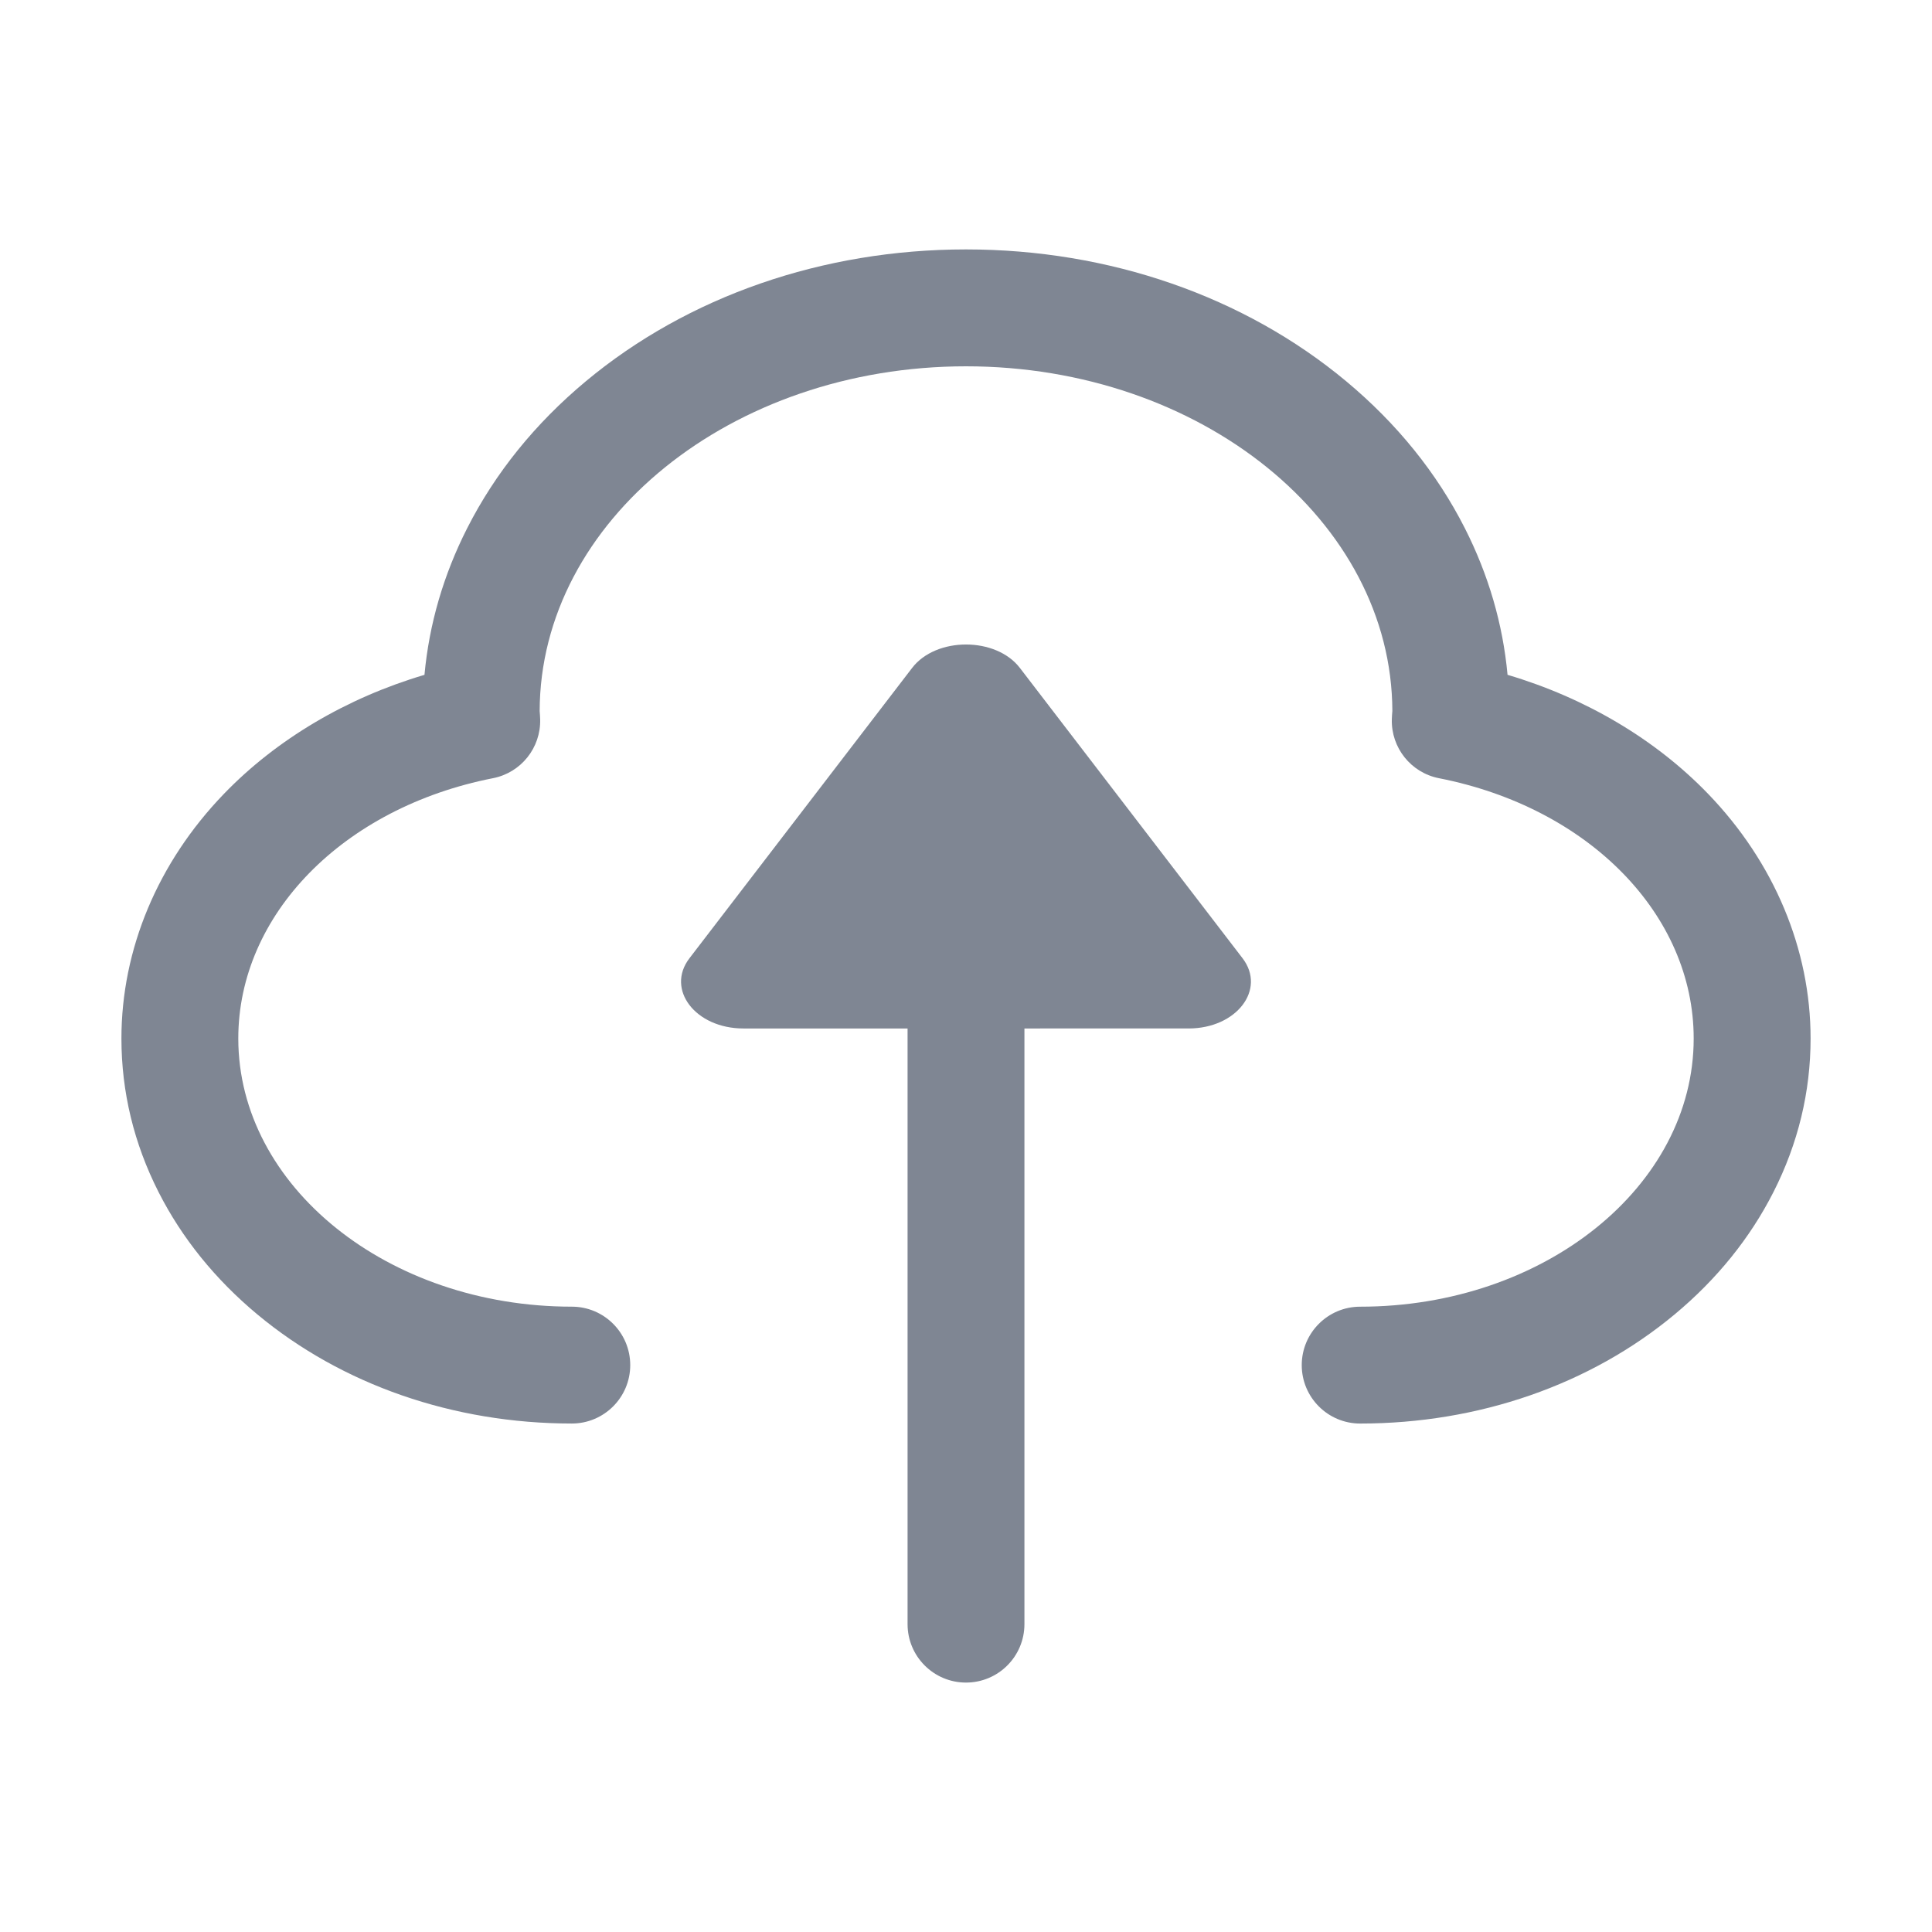 <?xml version="1.0" standalone="no"?><!DOCTYPE svg PUBLIC "-//W3C//DTD SVG 1.1//EN" "http://www.w3.org/Graphics/SVG/1.1/DTD/svg11.dtd"><svg t="1764380768584" class="icon" viewBox="0 0 1024 1024" version="1.1" xmlns="http://www.w3.org/2000/svg" p-id="12364" xmlns:xlink="http://www.w3.org/1999/xlink" width="200" height="200"><path d="M720.92 754.51c-17.11 0-30.97-13.87-30.97-30.97s13.87-30.97 30.97-30.97c97.47 0 176.77-63.77 176.77-142.15 0-65.62-55.51-122.35-135-137.95-14.84-2.91-25.41-16.12-24.99-31.24 0.04-1.62 0.16-2.97 0.24-3.95 0.01-0.14 0.02-0.27 0.04-0.41-0.29-100.79-101.55-182.72-225.98-182.72-124.43 0-225.69 81.93-225.97 182.72l0.03 0.4c0.08 0.99 0.2 2.33 0.24 3.97 0.4 15.11-10.16 28.31-25 31.22-79.49 15.6-135 72.33-135 137.95 0 78.38 79.3 142.15 176.77 142.15 17.11 0 30.97 13.87 30.97 30.97s-13.87 30.97-30.97 30.97c-62.72 0-121.93-20.56-166.72-57.88-22.33-18.61-39.93-40.41-52.31-64.8-13.06-25.73-19.68-53.12-19.68-81.4 0-47.28 19.28-93.32 54.3-129.63 27.92-28.95 65.03-50.88 106.32-63.11 2.48-26.88 10.06-52.95 22.65-77.74 14.86-29.27 36.01-55.46 62.86-77.84 54.08-45.07 125.65-69.9 201.51-69.9s147.43 24.82 201.52 69.89c26.85 22.38 48 48.56 62.86 77.84 12.58 24.79 20.17 50.86 22.65 77.74 41.28 12.23 78.4 34.15 106.32 63.11 35.01 36.31 54.3 82.35 54.3 129.63 0 28.29-6.62 55.68-19.68 81.4-12.38 24.39-29.98 46.19-52.31 64.8-44.81 37.34-104.02 57.9-166.74 57.9z" fill="#7F8693" p-id="12365"></path><path d="M512 891.8c-17.11 0-30.97-13.87-30.97-30.97V474.69c0-17.1 13.87-30.97 30.97-30.97s30.97 13.87 30.97 30.97v386.13c0 17.11-13.86 30.98-30.97 30.98z" fill="#7F8693" p-id="12366"></path><path d="M540.56 354.02l118 153.85c12.69 16.55-3.17 37.24-28.56 37.24H394c-25.39 0-41.26-20.69-28.56-37.24l118-153.85c12.69-16.56 44.43-16.56 57.12 0z" fill="#7F8693" p-id="12367"></path></svg>